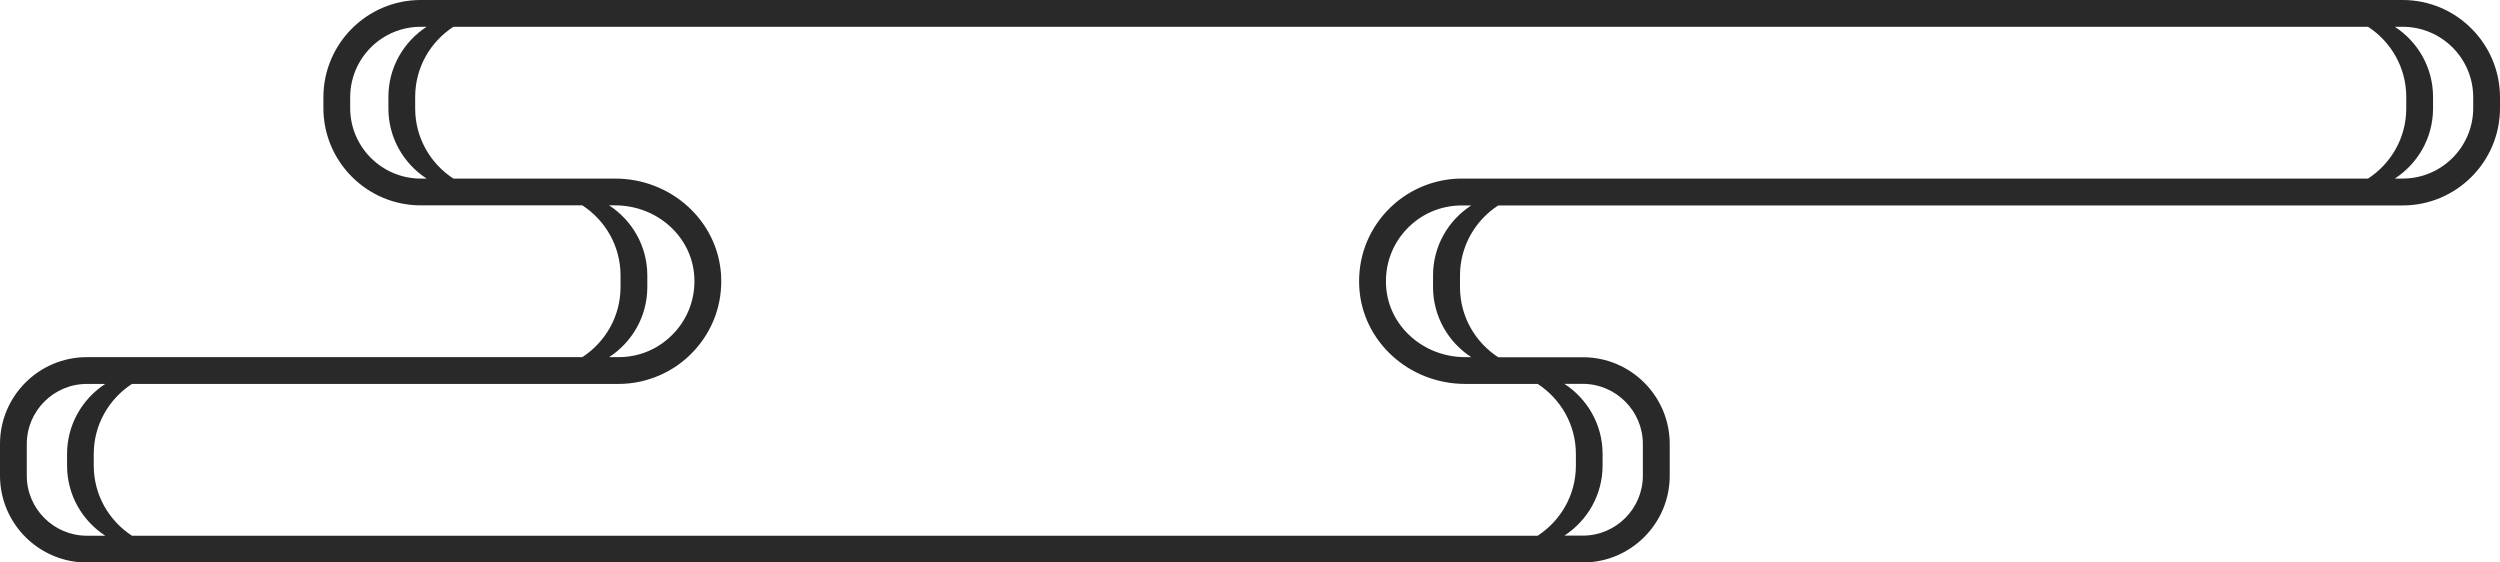   <svg xmlns="http://www.w3.org/2000/svg" x="0px" y="0px" viewBox="0 0 280 63" style="vertical-align: middle; max-width: 100%;" width="100%">
   <path d="M269.1,0H47.12c-6.01,0-10.9,4.89-10.9,10.9v1.2c0,6.01,4.89,10.9,10.9,10.9h18.1  c2.57,1.67,4.28,4.56,4.28,7.85v1.3c0,3.29-1.71,6.18-4.28,7.85H9.73C4.36,40,0,44.36,0,49.72v3.55C0,58.64,4.36,63,9.73,63h167.55  c5.36,0,9.73-4.36,9.73-9.72v-3.55c0-5.36-4.36-9.72-9.72-9.72h-9.49c-2.57-1.67-4.28-4.56-4.28-7.85v-1.3  c0-3.29,1.71-6.18,4.28-7.85H269.1c6.01,0,10.9-4.89,10.9-10.9v-1.2C280,4.89,275.11,0,269.1,0z M269.5,10.85v1.3  c0,3.29-1.71,6.18-4.28,7.85h-101.5c-3.16,0-6.21,1.32-8.37,3.62c-2.2,2.33-3.3,5.38-3.11,8.59c0.36,6.05,5.58,10.79,11.87,10.79  h8.11c2.57,1.67,4.28,4.56,4.28,7.85v1.3c0,3.29-1.71,6.18-4.28,7.85H14.78c-2.57-1.67-4.28-4.56-4.28-7.85v-1.3  c0-3.29,1.71-6.18,4.28-7.85h54.5c3.16,0,6.21-1.32,8.37-3.62c2.2-2.33,3.3-5.38,3.11-8.59C80.39,24.74,75.18,20,68.89,20H50.78  c-2.57-1.67-4.28-4.56-4.28-7.85v-1.3c0-3.29,1.71-6.18,4.28-7.85h214.44C267.79,4.67,269.5,7.56,269.5,10.85z M39.22,12.1v-1.2  c0-4.36,3.54-7.9,7.9-7.9h0.66c-2.57,1.67-4.28,4.56-4.28,7.85v1.3c0,3.29,1.71,6.18,4.28,7.85h-0.66  C42.77,20,39.22,16.46,39.22,12.1z M72.5,32.15v-1.3c0-3.29-1.71-6.18-4.28-7.85h0.67c4.71,0,8.61,3.5,8.87,7.97  c0.14,2.38-0.67,4.63-2.29,6.35C73.84,39.05,71.65,40,69.28,40h-1.06C70.79,38.33,72.5,35.44,72.5,32.15z M3,53.28v-3.55  C3,46.02,6.02,43,9.73,43h2.06c-2.57,1.67-4.28,4.56-4.28,7.85v1.3c0,3.29,1.71,6.18,4.28,7.85H9.73C6.02,60,3,56.98,3,53.28z   M184,49.72v3.55c0,3.71-3.02,6.72-6.73,6.72h-2.06c2.57-1.67,4.28-4.56,4.28-7.85v-1.3c0-3.29-1.71-6.18-4.28-7.85h2.06  C180.98,43,184,46.02,184,49.72z M160.5,30.85v1.3c0,3.29,1.71,6.18,4.28,7.85h-0.67c-4.71,0-8.61-3.5-8.87-7.97  c-0.14-2.38,0.67-4.63,2.29-6.35c1.62-1.72,3.82-2.67,6.19-2.67h1.06C162.21,24.67,160.5,27.56,160.5,30.85z M277,12.1  c0,4.36-3.54,7.9-7.9,7.9h-0.88c2.57-1.67,4.28-4.56,4.28-7.85v-1.3c0-3.29-1.71-6.18-4.28-7.85h0.88c4.36,0,7.9,3.54,7.9,7.9V12.1z" fill="rgb(41,41,41)">
   </path>
  </svg>
